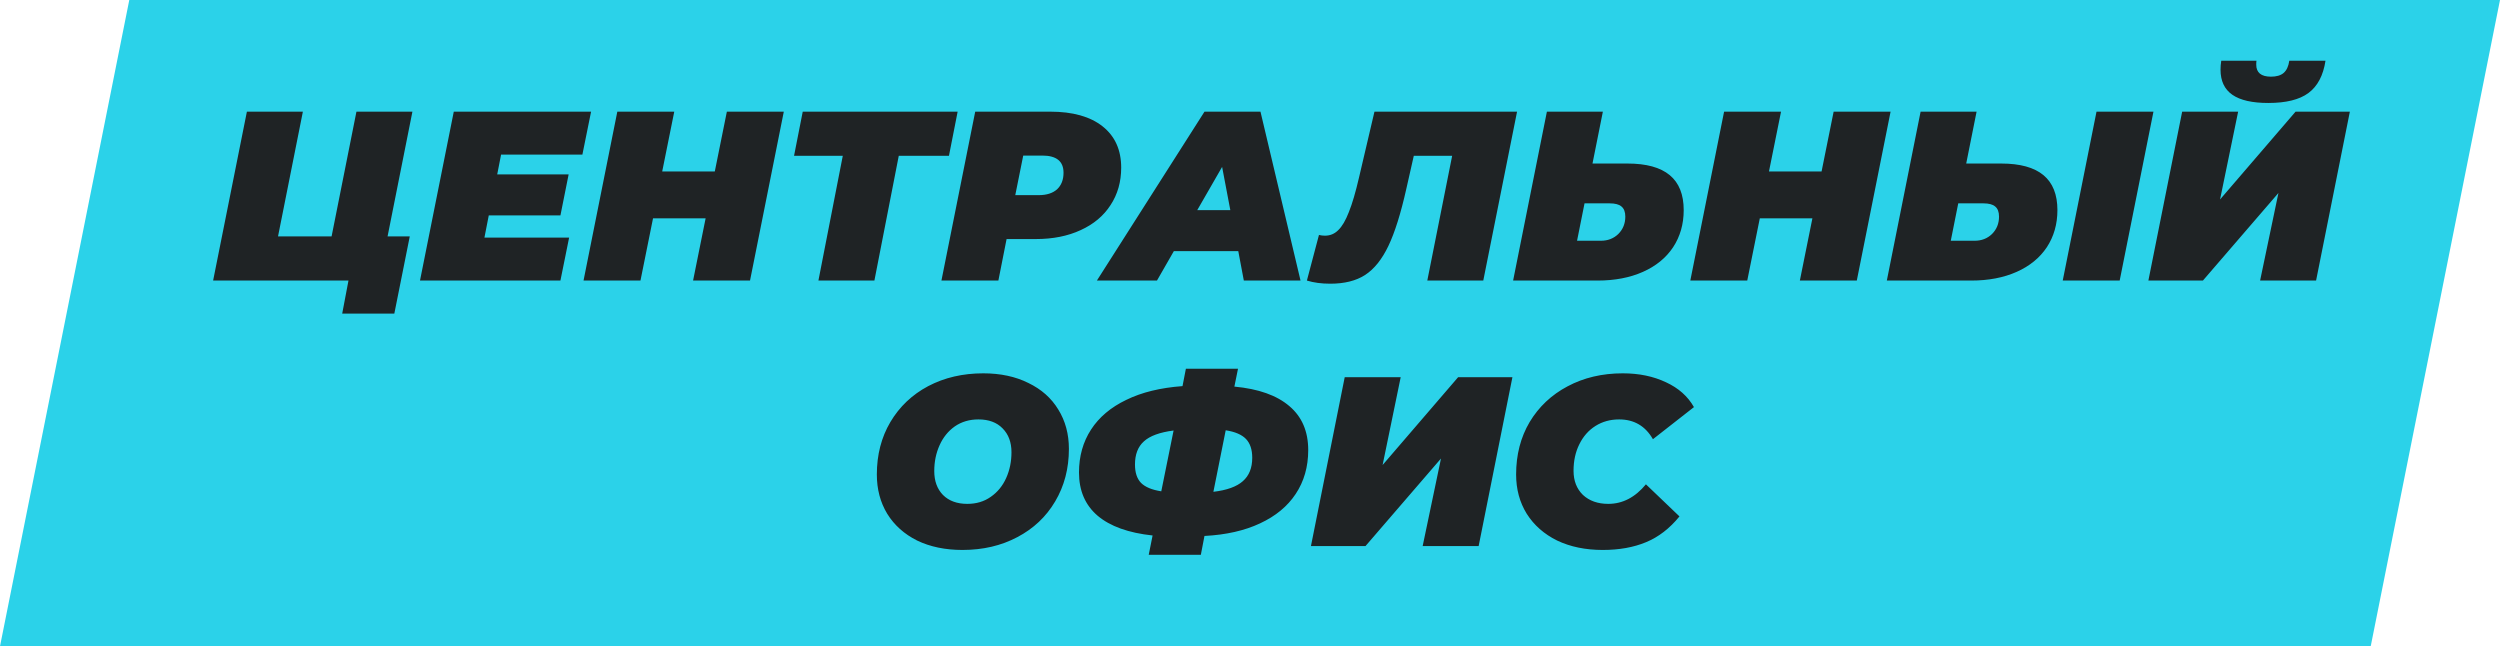 <?xml version="1.0" encoding="UTF-8"?> <svg xmlns="http://www.w3.org/2000/svg" width="499" height="129" viewBox="0 0 499 129" fill="none"> <path d="M25.807 0H499L473.193 129H0L25.807 0Z" fill="#2BD2E9"></path> <path d="M77.359 47.187H81.789L78.707 62.598H68.304L69.556 56H42.538L49.28 22.287H60.454L55.493 47.187H66.185L71.146 22.287H82.319L77.359 47.187ZM100.015 30.86L99.244 34.809H113.5L111.862 42.996H97.558L96.692 47.427H113.596L111.862 56H83.832L90.575 22.287H117.979L116.245 30.86H100.015ZM156.447 22.287L149.705 56H138.338L140.843 43.575H130.344L127.839 56H116.473L123.216 22.287H134.582L132.174 34.231H142.673L145.081 22.287H156.447ZM189.411 31.101H179.394L174.53 56H163.356L168.22 31.101H158.492L160.226 22.287H191.145L189.411 31.101ZM209.631 22.287C214.126 22.287 217.61 23.266 220.082 25.225C222.554 27.183 223.79 29.929 223.79 33.461C223.79 36.286 223.084 38.774 221.671 40.926C220.291 43.077 218.3 44.746 215.699 45.934C213.131 47.122 210.145 47.716 206.741 47.716H200.914L199.276 56H187.91L194.653 22.287H209.631ZM207.319 38.951C208.893 38.951 210.113 38.566 210.98 37.795C211.846 36.992 212.28 35.885 212.28 34.472C212.28 32.192 210.867 31.052 208.042 31.052H204.237L202.648 38.951H207.319ZM247.16 50.124H234.301L230.93 56H218.938L240.418 22.287H251.591L259.586 56H248.268L247.16 50.124ZM245.571 41.937L243.934 33.316L238.973 41.937H245.571ZM302.805 22.287L296.062 56H284.889L289.85 31.101H282.192L280.699 37.699C279.607 42.579 278.419 46.368 277.135 49.065C275.851 51.762 274.293 53.704 272.463 54.892C270.665 56.048 268.353 56.626 265.528 56.626C263.762 56.626 262.205 56.417 260.856 56L263.264 46.898C263.65 46.994 264.051 47.042 264.468 47.042C265.496 47.042 266.379 46.673 267.117 45.934C267.888 45.196 268.594 43.992 269.236 42.322C269.911 40.653 270.585 38.357 271.259 35.435L274.342 22.287H302.805ZM324.846 32.642C328.602 32.642 331.412 33.412 333.274 34.954C335.136 36.495 336.067 38.822 336.067 41.937C336.067 44.73 335.361 47.203 333.948 49.354C332.535 51.473 330.529 53.11 327.928 54.266C325.327 55.422 322.309 56 318.874 56H302.017L308.76 22.287H319.933L317.862 32.642H324.846ZM319.548 48.053C320.928 48.053 322.084 47.604 323.015 46.705C323.947 45.774 324.412 44.618 324.412 43.237C324.412 42.306 324.155 41.632 323.642 41.215C323.16 40.797 322.373 40.589 321.282 40.589H316.273L314.78 48.053H319.548ZM377.36 22.287L370.617 56H359.251L361.755 43.575H351.256L348.752 56H337.386L344.128 22.287H355.494L353.086 34.231H363.585L365.994 22.287H377.36ZM399.439 32.642C403.196 32.642 406.005 33.412 407.868 34.954C409.73 36.495 410.661 38.822 410.661 41.937C410.661 44.73 409.955 47.203 408.542 49.354C407.129 51.473 405.122 53.11 402.522 54.266C399.921 55.422 396.903 56 393.467 56H376.611L383.353 22.287H394.527L392.456 32.642H399.439ZM394.142 48.053C395.522 48.053 396.678 47.604 397.609 46.705C398.54 45.774 399.006 44.618 399.006 43.237C399.006 42.306 398.749 41.632 398.235 41.215C397.754 40.797 396.967 40.589 395.875 40.589H390.867L389.374 48.053H394.142ZM418.463 22.287H429.829L423.087 56H411.721L418.463 22.287ZM435.56 22.287H446.733L443.121 39.818L458.196 22.287H469.032L462.289 56H451.116L454.776 38.517L439.702 56H428.817L435.56 22.287ZM452.753 20.553C449.543 20.553 447.151 20.008 445.577 18.916C444.004 17.824 443.217 16.154 443.217 13.907C443.217 13.329 443.266 12.735 443.362 12.125H450.393C450.361 12.318 450.345 12.575 450.345 12.896C450.345 14.501 451.325 15.304 453.283 15.304C454.375 15.304 455.21 15.063 455.788 14.581C456.398 14.068 456.783 13.249 456.943 12.125H464.168C463.718 15.079 462.578 17.23 460.748 18.579C458.95 19.895 456.285 20.553 452.753 20.553ZM192.114 109.771C188.679 109.771 185.66 109.145 183.06 107.892C180.491 106.608 178.5 104.826 177.088 102.546C175.707 100.267 175.017 97.65 175.017 94.696C175.017 90.779 175.916 87.295 177.714 84.245C179.544 81.163 182.064 78.771 185.275 77.069C188.518 75.367 192.178 74.516 196.256 74.516C199.692 74.516 202.694 75.159 205.262 76.443C207.863 77.695 209.854 79.461 211.234 81.741C212.647 84.02 213.353 86.637 213.353 89.591C213.353 93.508 212.438 97.008 210.608 100.09C208.81 103.14 206.29 105.516 203.047 107.218C199.836 108.92 196.192 109.771 192.114 109.771ZM193.077 100.572C194.875 100.572 196.433 100.106 197.749 99.175C199.098 98.244 200.125 96.992 200.831 95.419C201.538 93.845 201.891 92.128 201.891 90.265C201.891 88.275 201.297 86.685 200.109 85.497C198.953 84.309 197.348 83.715 195.293 83.715C193.495 83.715 191.921 84.181 190.573 85.112C189.257 86.043 188.245 87.295 187.539 88.869C186.832 90.442 186.479 92.16 186.479 94.022C186.479 96.013 187.057 97.602 188.213 98.79C189.401 99.978 191.022 100.572 193.077 100.572ZM261.121 89.832C261.121 93.171 260.286 96.093 258.616 98.597C256.979 101.07 254.603 103.028 251.489 104.473C248.406 105.918 244.714 106.753 240.411 106.977L239.689 110.734H229.286L230.057 106.881C225.241 106.367 221.58 105.051 219.076 102.932C216.604 100.813 215.367 97.939 215.367 94.311C215.367 91.068 216.17 88.21 217.776 85.738C219.381 83.266 221.725 81.291 224.807 79.814C227.889 78.305 231.63 77.39 236.029 77.069L236.703 73.602H247.106L246.383 77.165C251.2 77.615 254.86 78.915 257.364 81.067C259.869 83.186 261.121 86.107 261.121 89.832ZM242.193 98.164C244.89 97.843 246.849 97.136 248.069 96.045C249.321 94.953 249.947 93.396 249.947 91.373C249.947 89.736 249.53 88.483 248.695 87.616C247.86 86.749 246.512 86.172 244.65 85.883L242.193 98.164ZM226.541 92.722C226.541 94.327 226.942 95.547 227.745 96.382C228.58 97.217 229.928 97.778 231.791 98.067L234.247 85.931C231.485 86.284 229.511 87.006 228.323 88.098C227.135 89.158 226.541 90.699 226.541 92.722ZM268.406 75.287H279.579L275.967 92.818L291.042 75.287H301.878L295.135 109H283.962L287.622 91.517L272.548 109H261.663L268.406 75.287ZM319.906 109.771C316.471 109.771 313.437 109.145 310.804 107.892C308.203 106.608 306.18 104.826 304.736 102.546C303.323 100.267 302.616 97.65 302.616 94.696C302.616 90.779 303.515 87.295 305.313 84.245C307.144 81.195 309.664 78.819 312.875 77.117C316.118 75.383 319.794 74.516 323.904 74.516C327.147 74.516 330.02 75.111 332.525 76.299C335.029 77.454 336.891 79.108 338.111 81.259L329.924 87.665C328.415 85.032 326.167 83.715 323.181 83.715C321.415 83.715 319.842 84.149 318.462 85.016C317.081 85.883 316.005 87.103 315.235 88.676C314.464 90.217 314.079 91.983 314.079 93.974C314.079 95.964 314.705 97.57 315.957 98.79C317.241 99.978 318.927 100.572 321.014 100.572C323.872 100.572 326.376 99.272 328.527 96.671L335.222 103.076C333.263 105.484 331.032 107.202 328.527 108.23C326.055 109.257 323.181 109.771 319.906 109.771Z" fill="#1F2325"></path> </svg> 